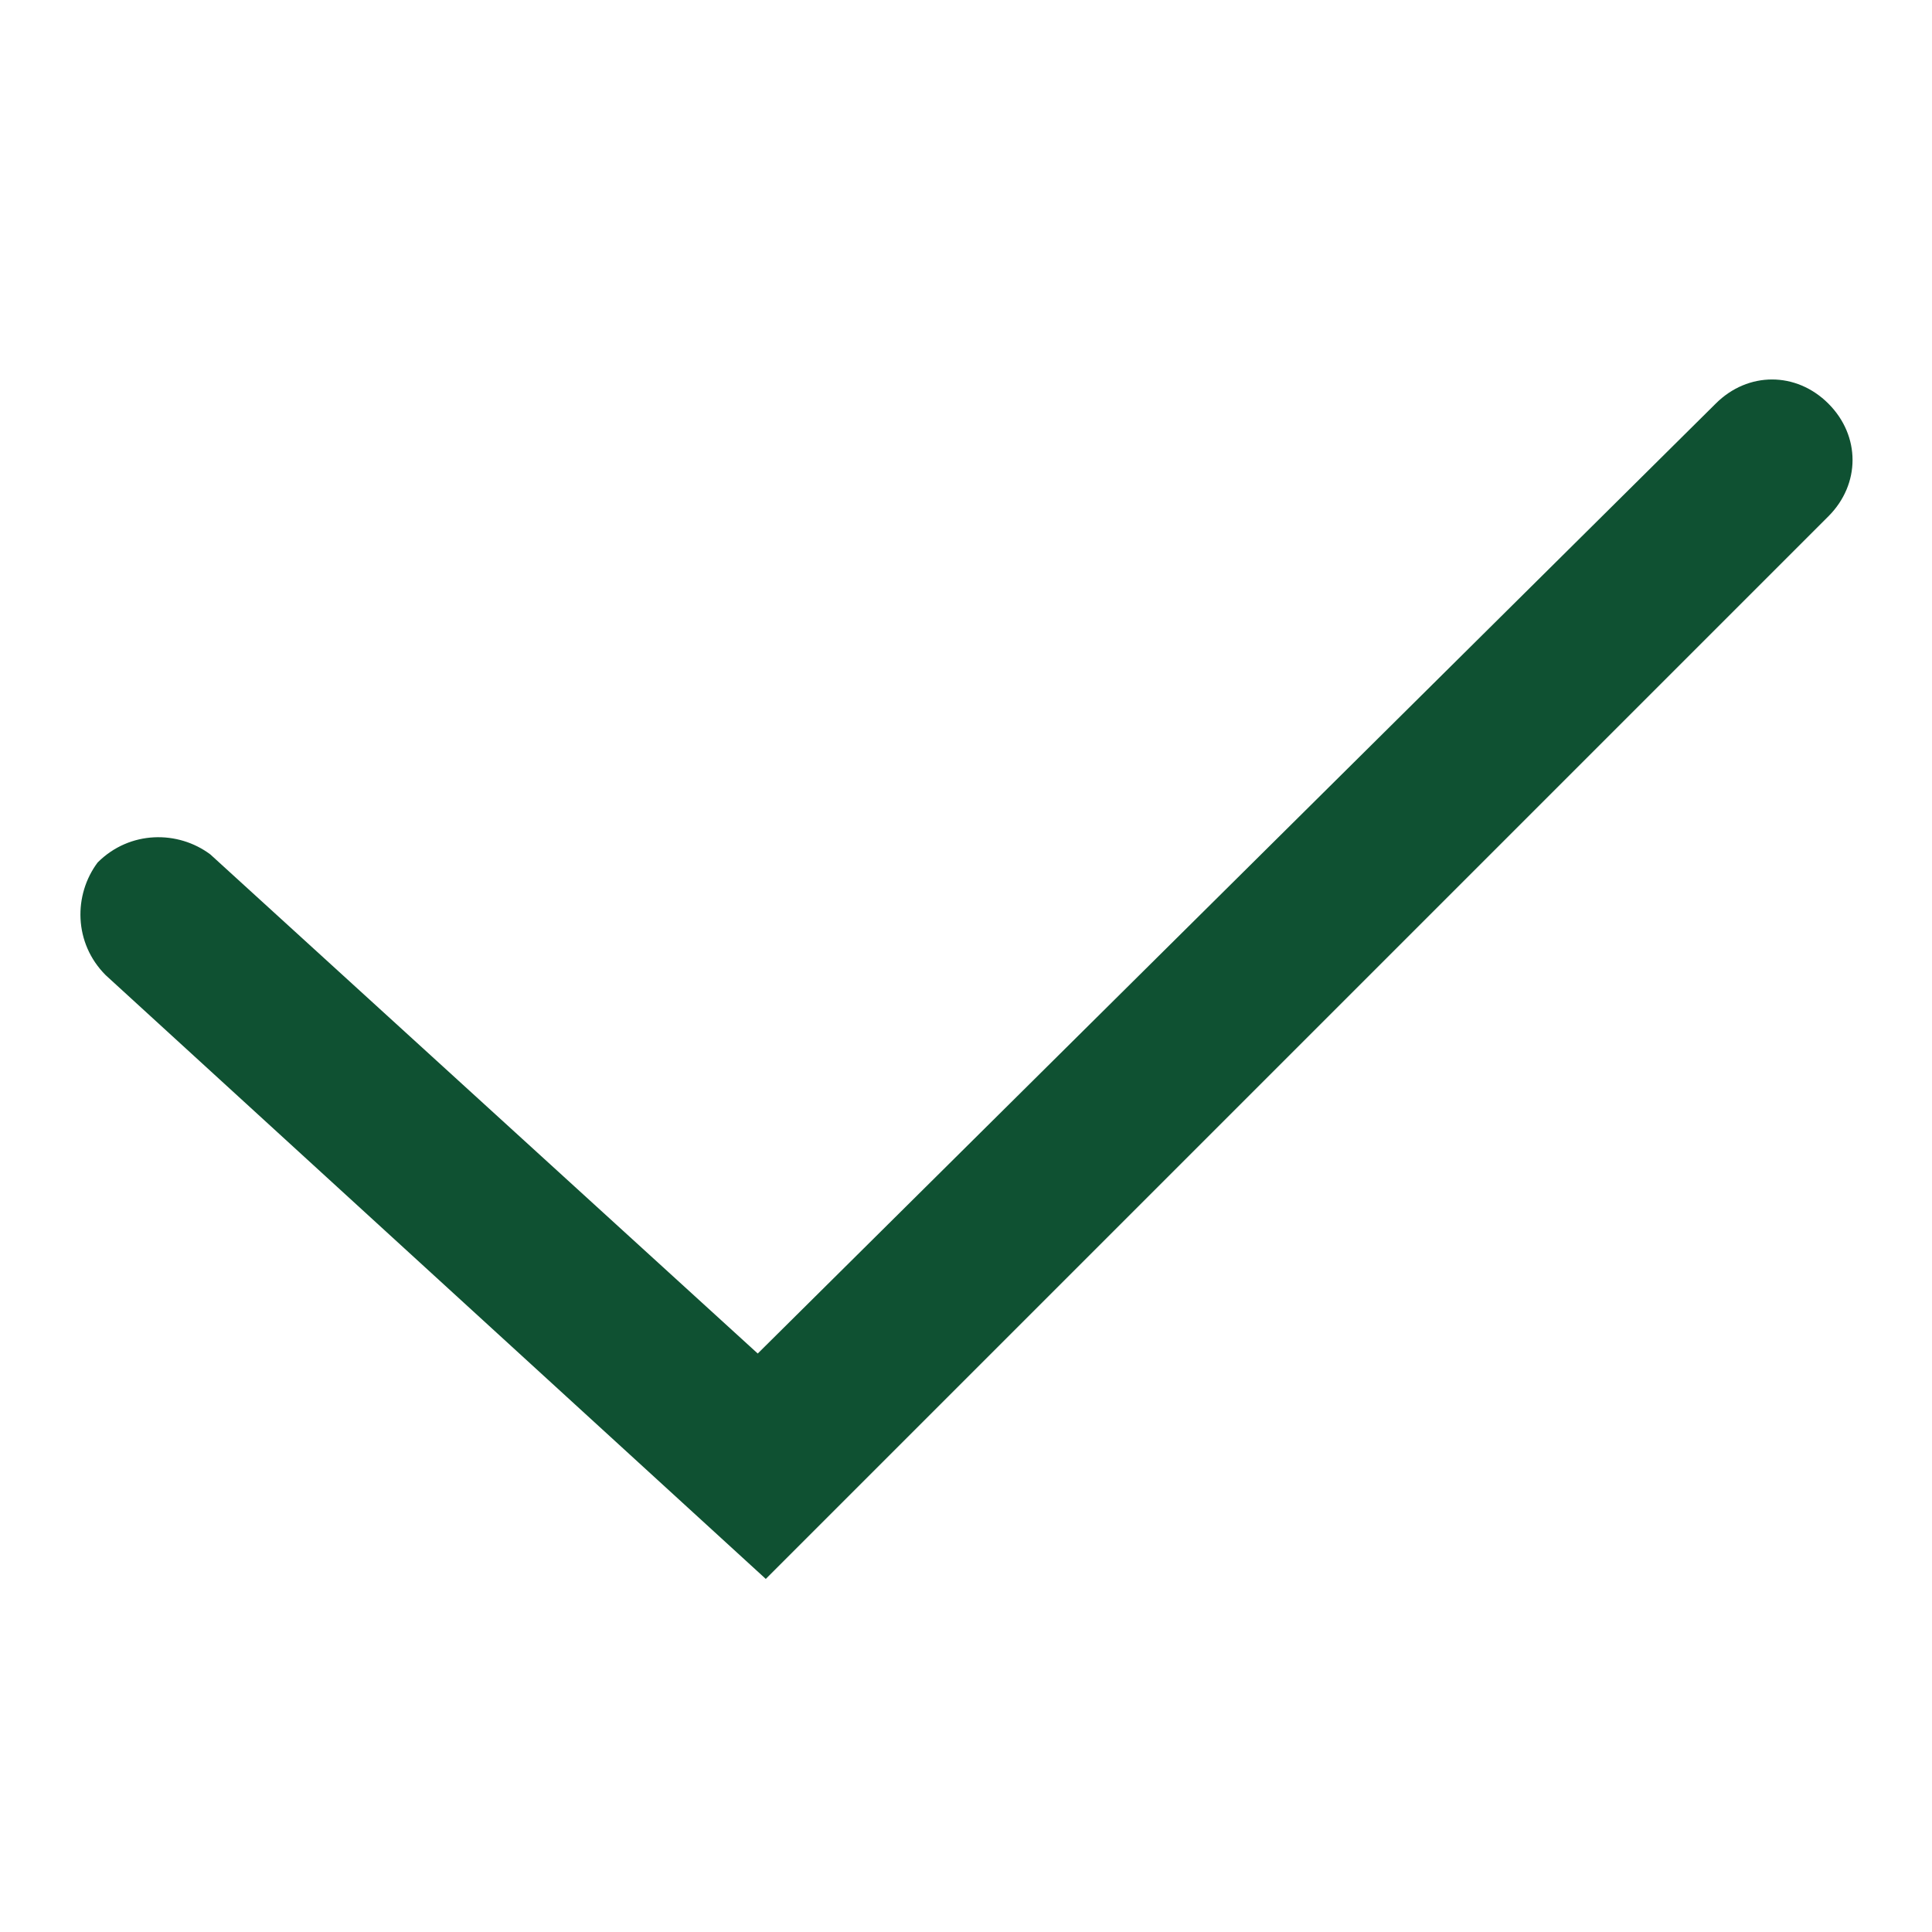 <?xml version="1.0" encoding="utf-8"?>
<!-- Generator: Adobe Illustrator 25.4.1, SVG Export Plug-In . SVG Version: 6.00 Build 0)  -->
<svg version="1.1" id="Layer_1" xmlns="http://www.w3.org/2000/svg" xmlns:xlink="http://www.w3.org/1999/xlink" x="0px" y="0px"
	 viewBox="0 0 24 24" style="enable-background:new 0 0 24 24;" xml:space="preserve">
<style type="text/css">
	.st0{fill:#0F5132;}
</style>
<g id="Component_18_9" transform="translate(1.413 1.414)">
	<g id="Path_674">
		<path class="st0" d="M8.1,18.2l-8.2-7.5c-0.4-0.4-0.4-1-0.1-1.4c0.4-0.4,1-0.4,1.4-0.1l6.8,6.2L19.9,3.6c0.4-0.4,1-0.4,1.4,0
			s0.4,1,0,1.4L8.1,18.2z"/>
	</g>
</g>
</svg>
